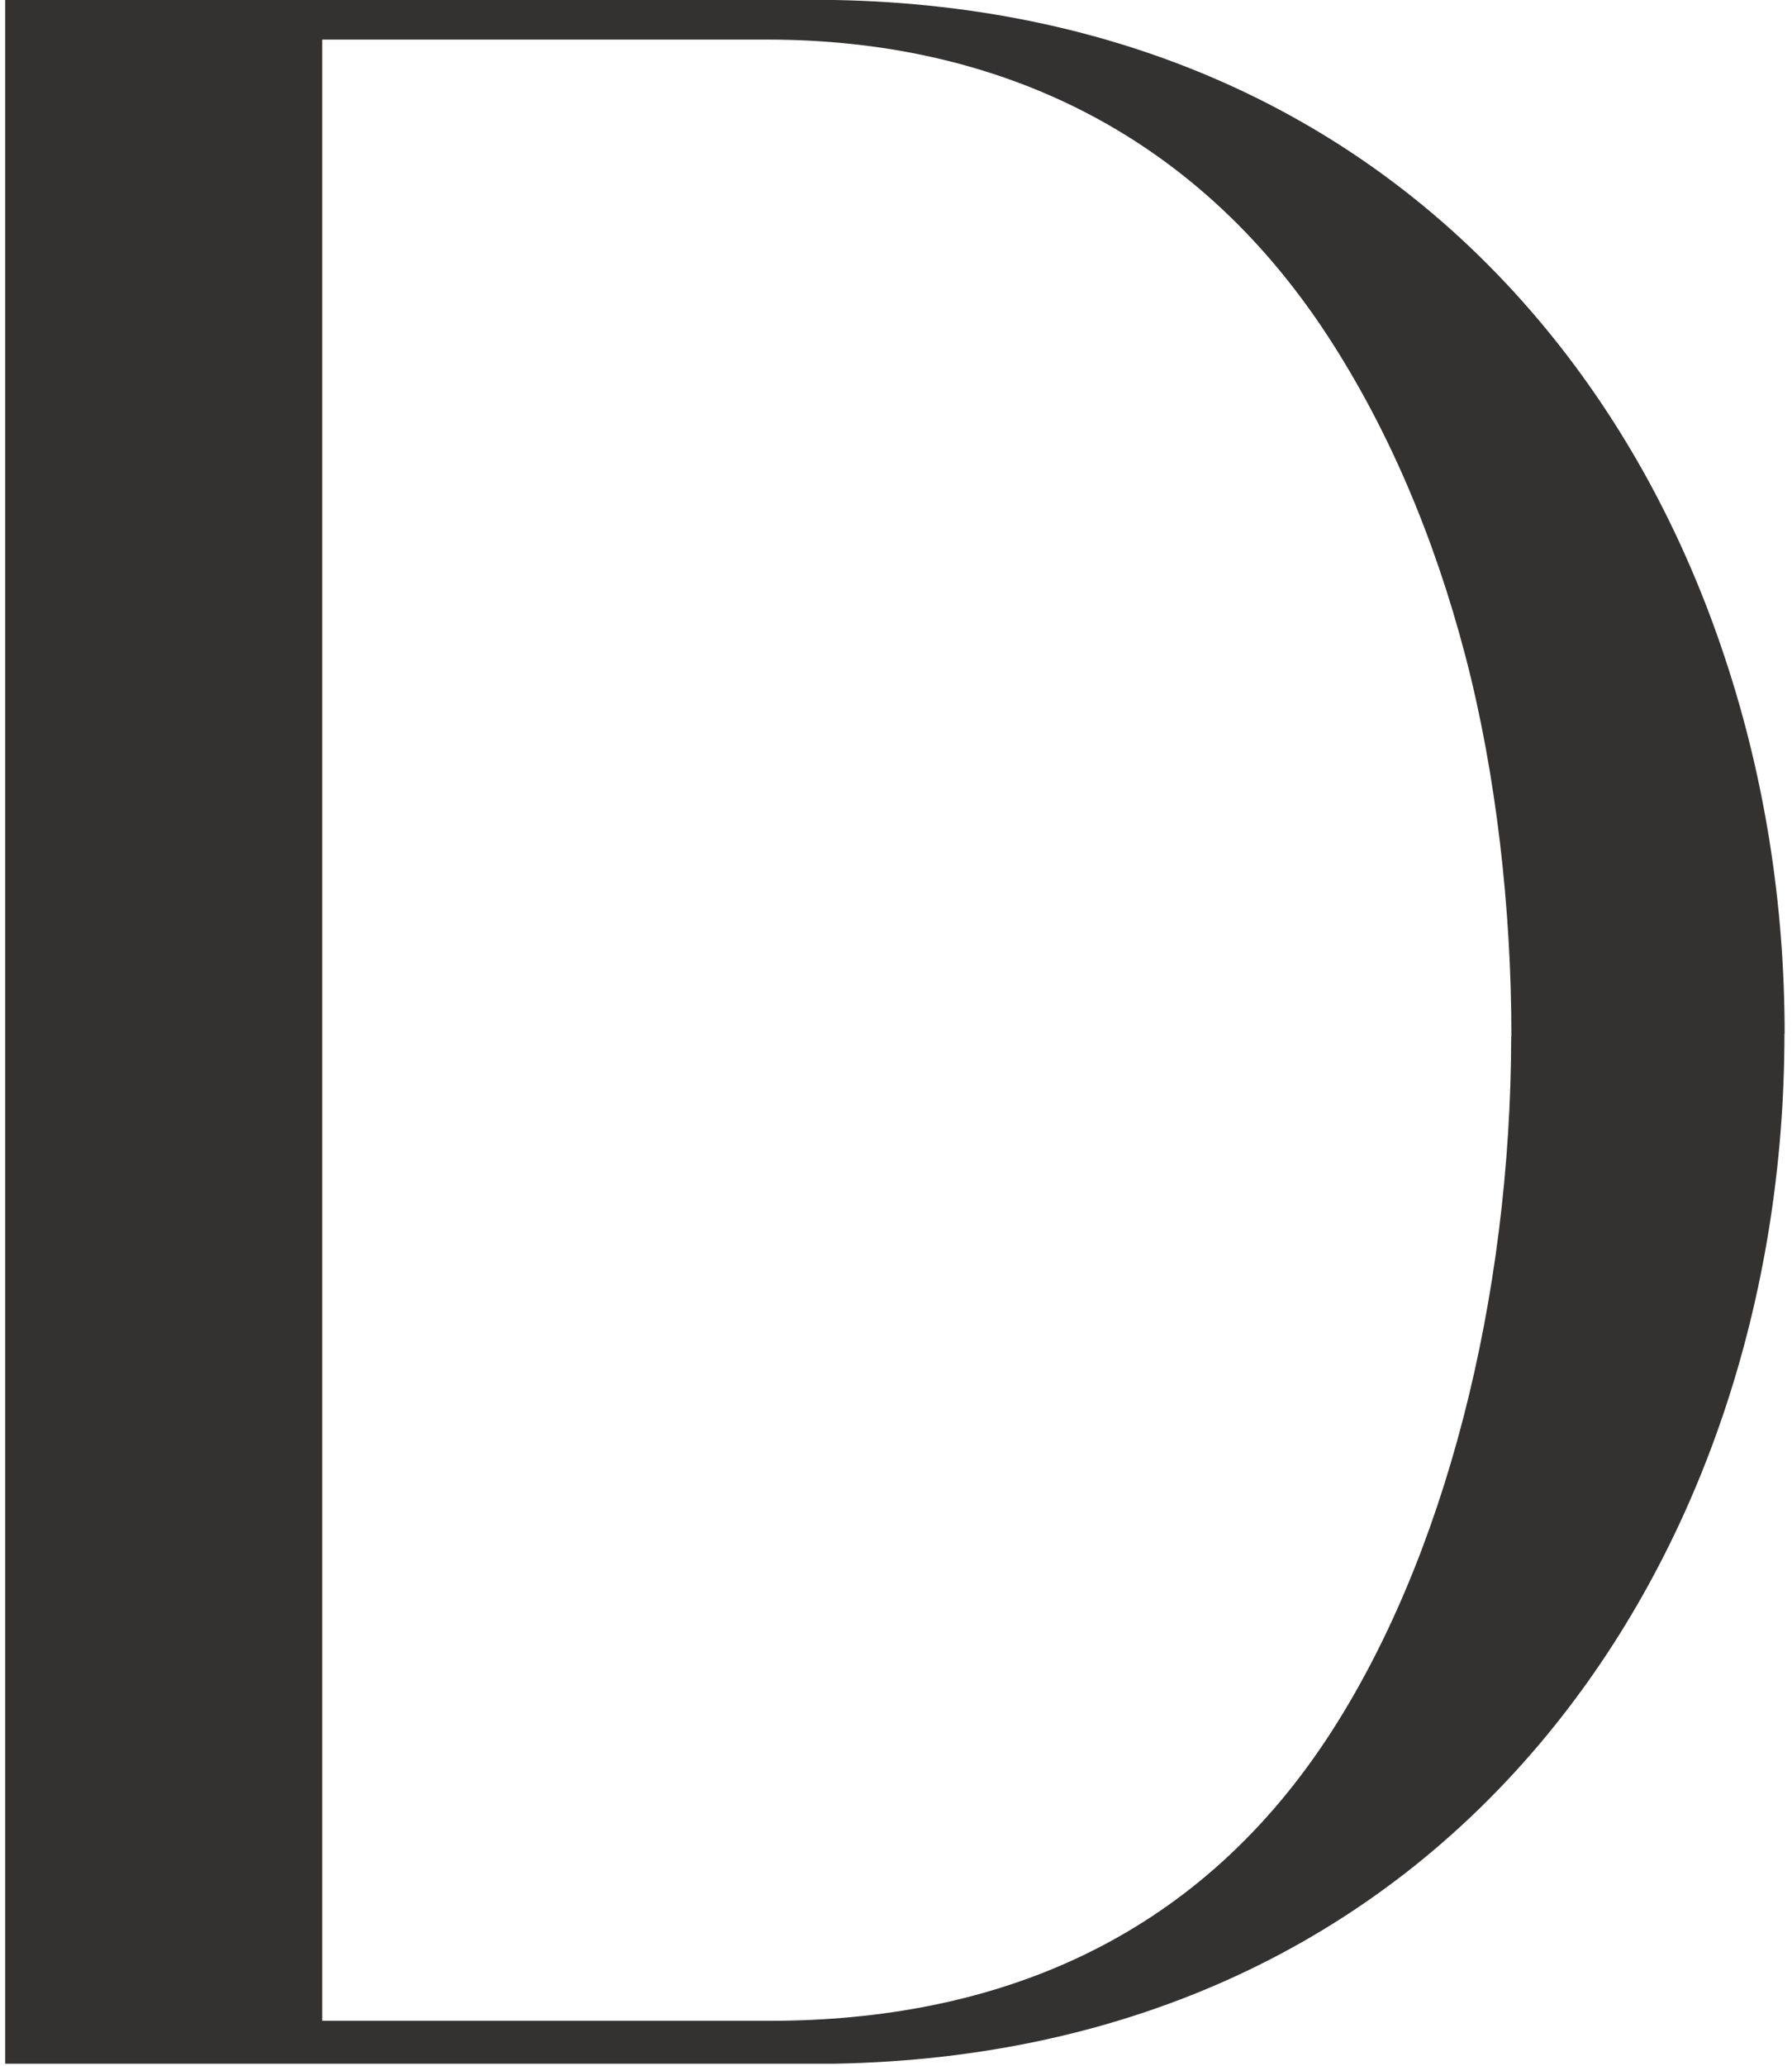 <svg xmlns="http://www.w3.org/2000/svg" fill="none" viewBox="0 0 197 227" height="227" width="197">
<g clip-path="url(#clip0_88_25)">
<path fill="#343131" d="M166.13 113.86C166.09 142.5 158.89 171.34 145.86 191.07C131.23 213.22 109.43 222.06 84.55 222.06H35.42V4.35H84.46C109.38 4.39 131.23 14.39 145.92 36.86C152.52 46.96 157.63 58.83 161.11 72.14C164.47 85 166.16 99.88 166.15 113.85M196.19 113.61C196.19 99.37 194 85.5 189.66 72.39C185.17 58.79 178.58 46.64 170.06 36.26C151.07 13.13 123.99 0.59 91.74 0H0.57V226.77H91.74C124.06 226.2 151.15 213.63 170.09 190.63C186.9 170.22 196.16 142.87 196.17 113.62"></path>
</g>
<defs>
<clipPath id="clip0_88_25">
<rect fill="white" height="227" width="197"></rect>
</clipPath>
</defs>
</svg>
